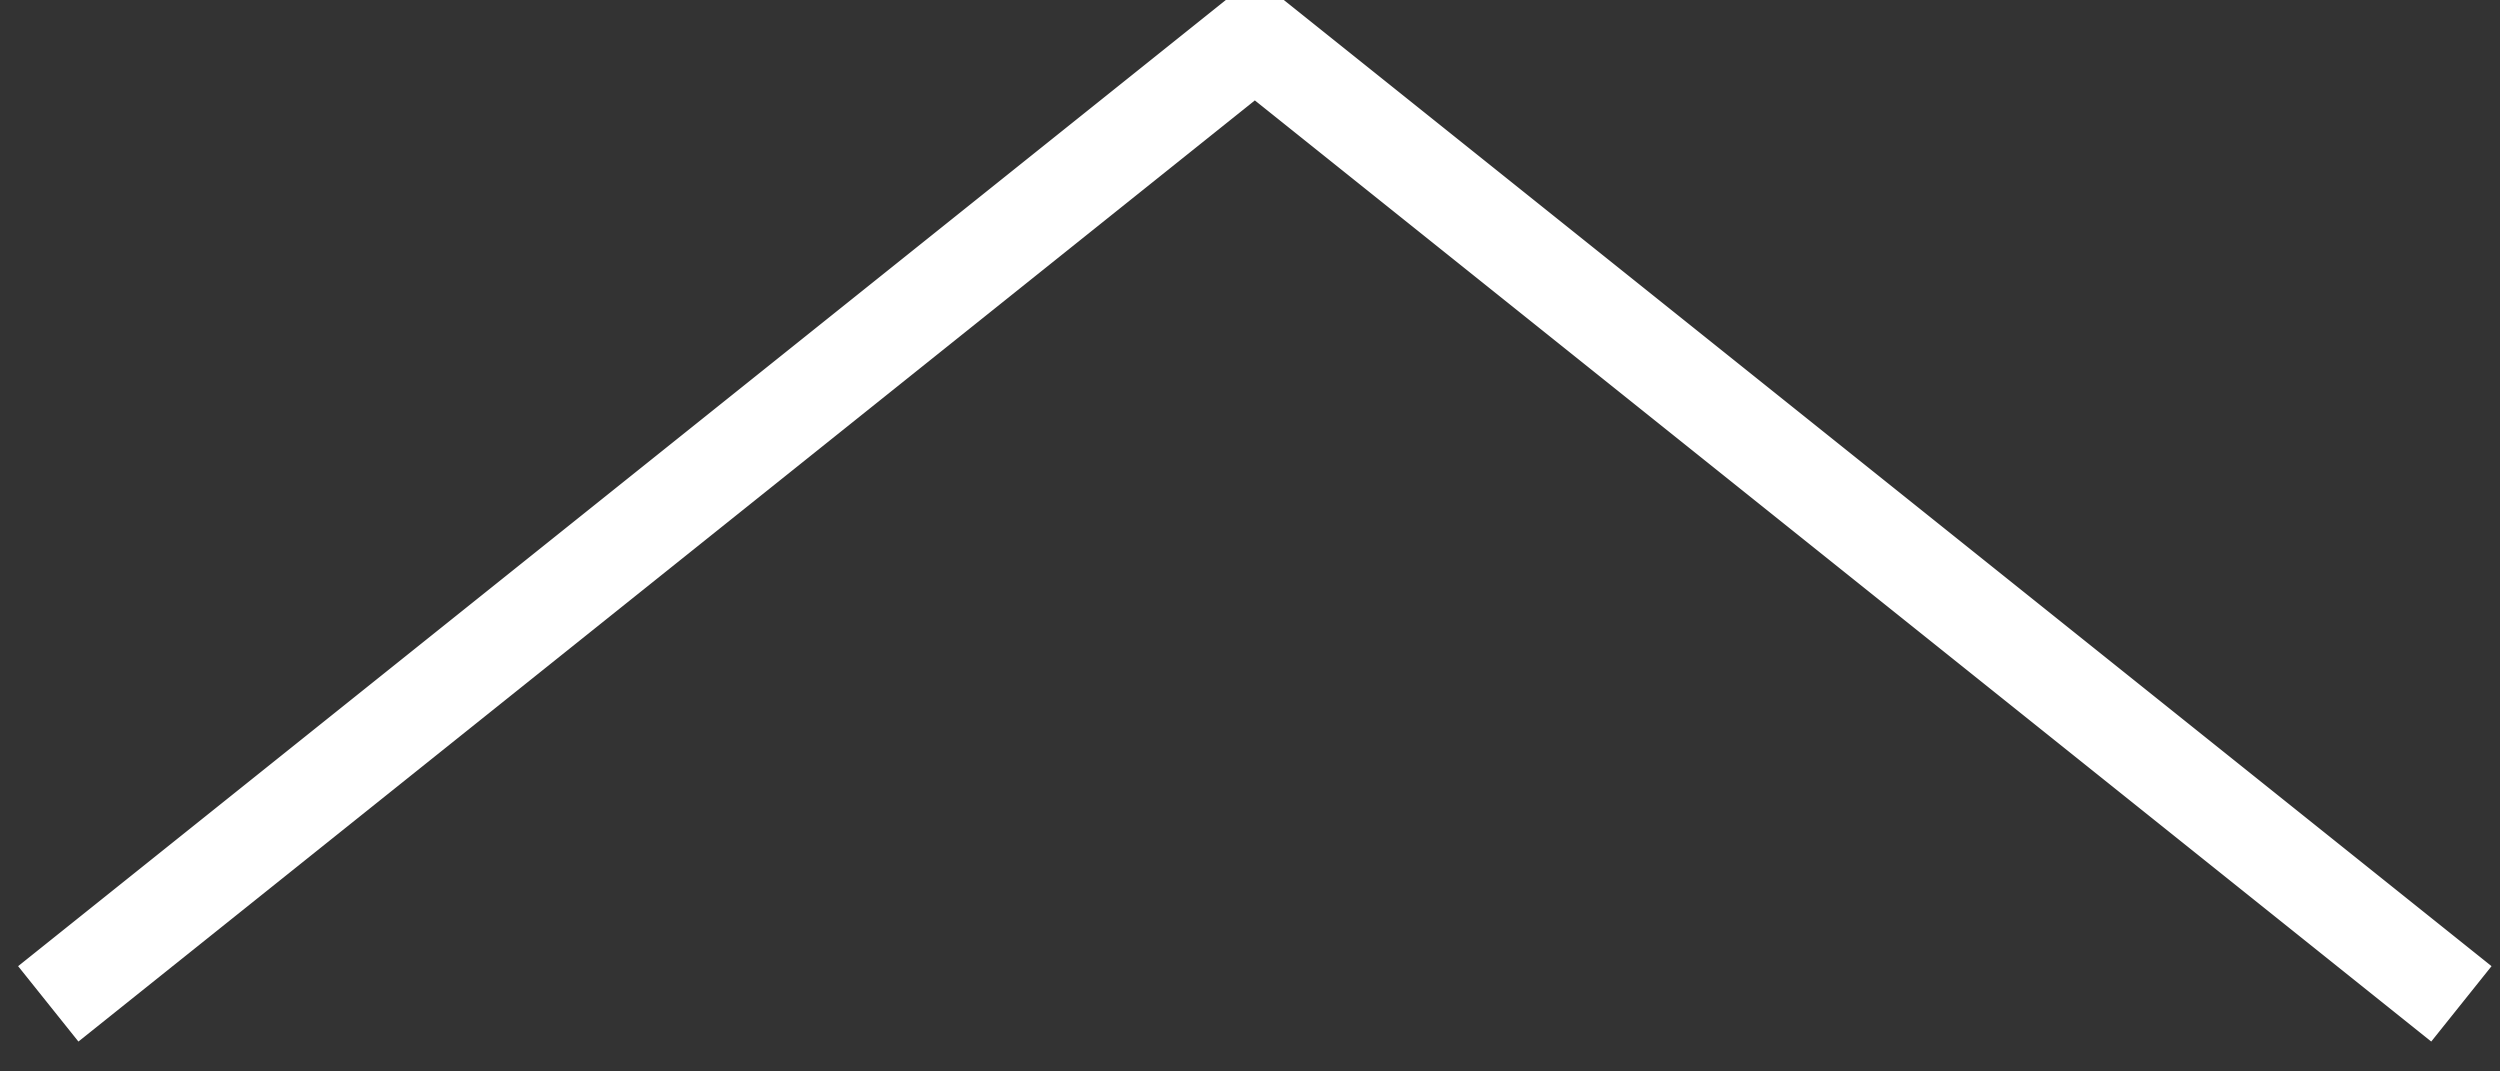 <?xml version="1.0" encoding="utf-8"?>
<!-- Generator: Adobe Illustrator 19.0.0, SVG Export Plug-In . SVG Version: 6.00 Build 0)  -->
<svg version="1.1" id="Calque_1" xmlns="http://www.w3.org/2000/svg" xmlns:xlink="http://www.w3.org/1999/xlink" x="0px" y="0px"
	 viewBox="0 7.9 25.9 11.1" style="enable-background:new 0 7.9 25.9 11.1;" xml:space="preserve">
<rect x="0" y="7.9" width="25.9" height="11.1" fill="#333333" stroke="none"/>
<style type="text/css">
	.st0{fill:none;stroke:#FFFFFF;stroke-miterlimit:10;}
</style>
<polyline class="st0" points="0.5,18.3 13,8.3 25.5,18.3 "/>
</svg>
